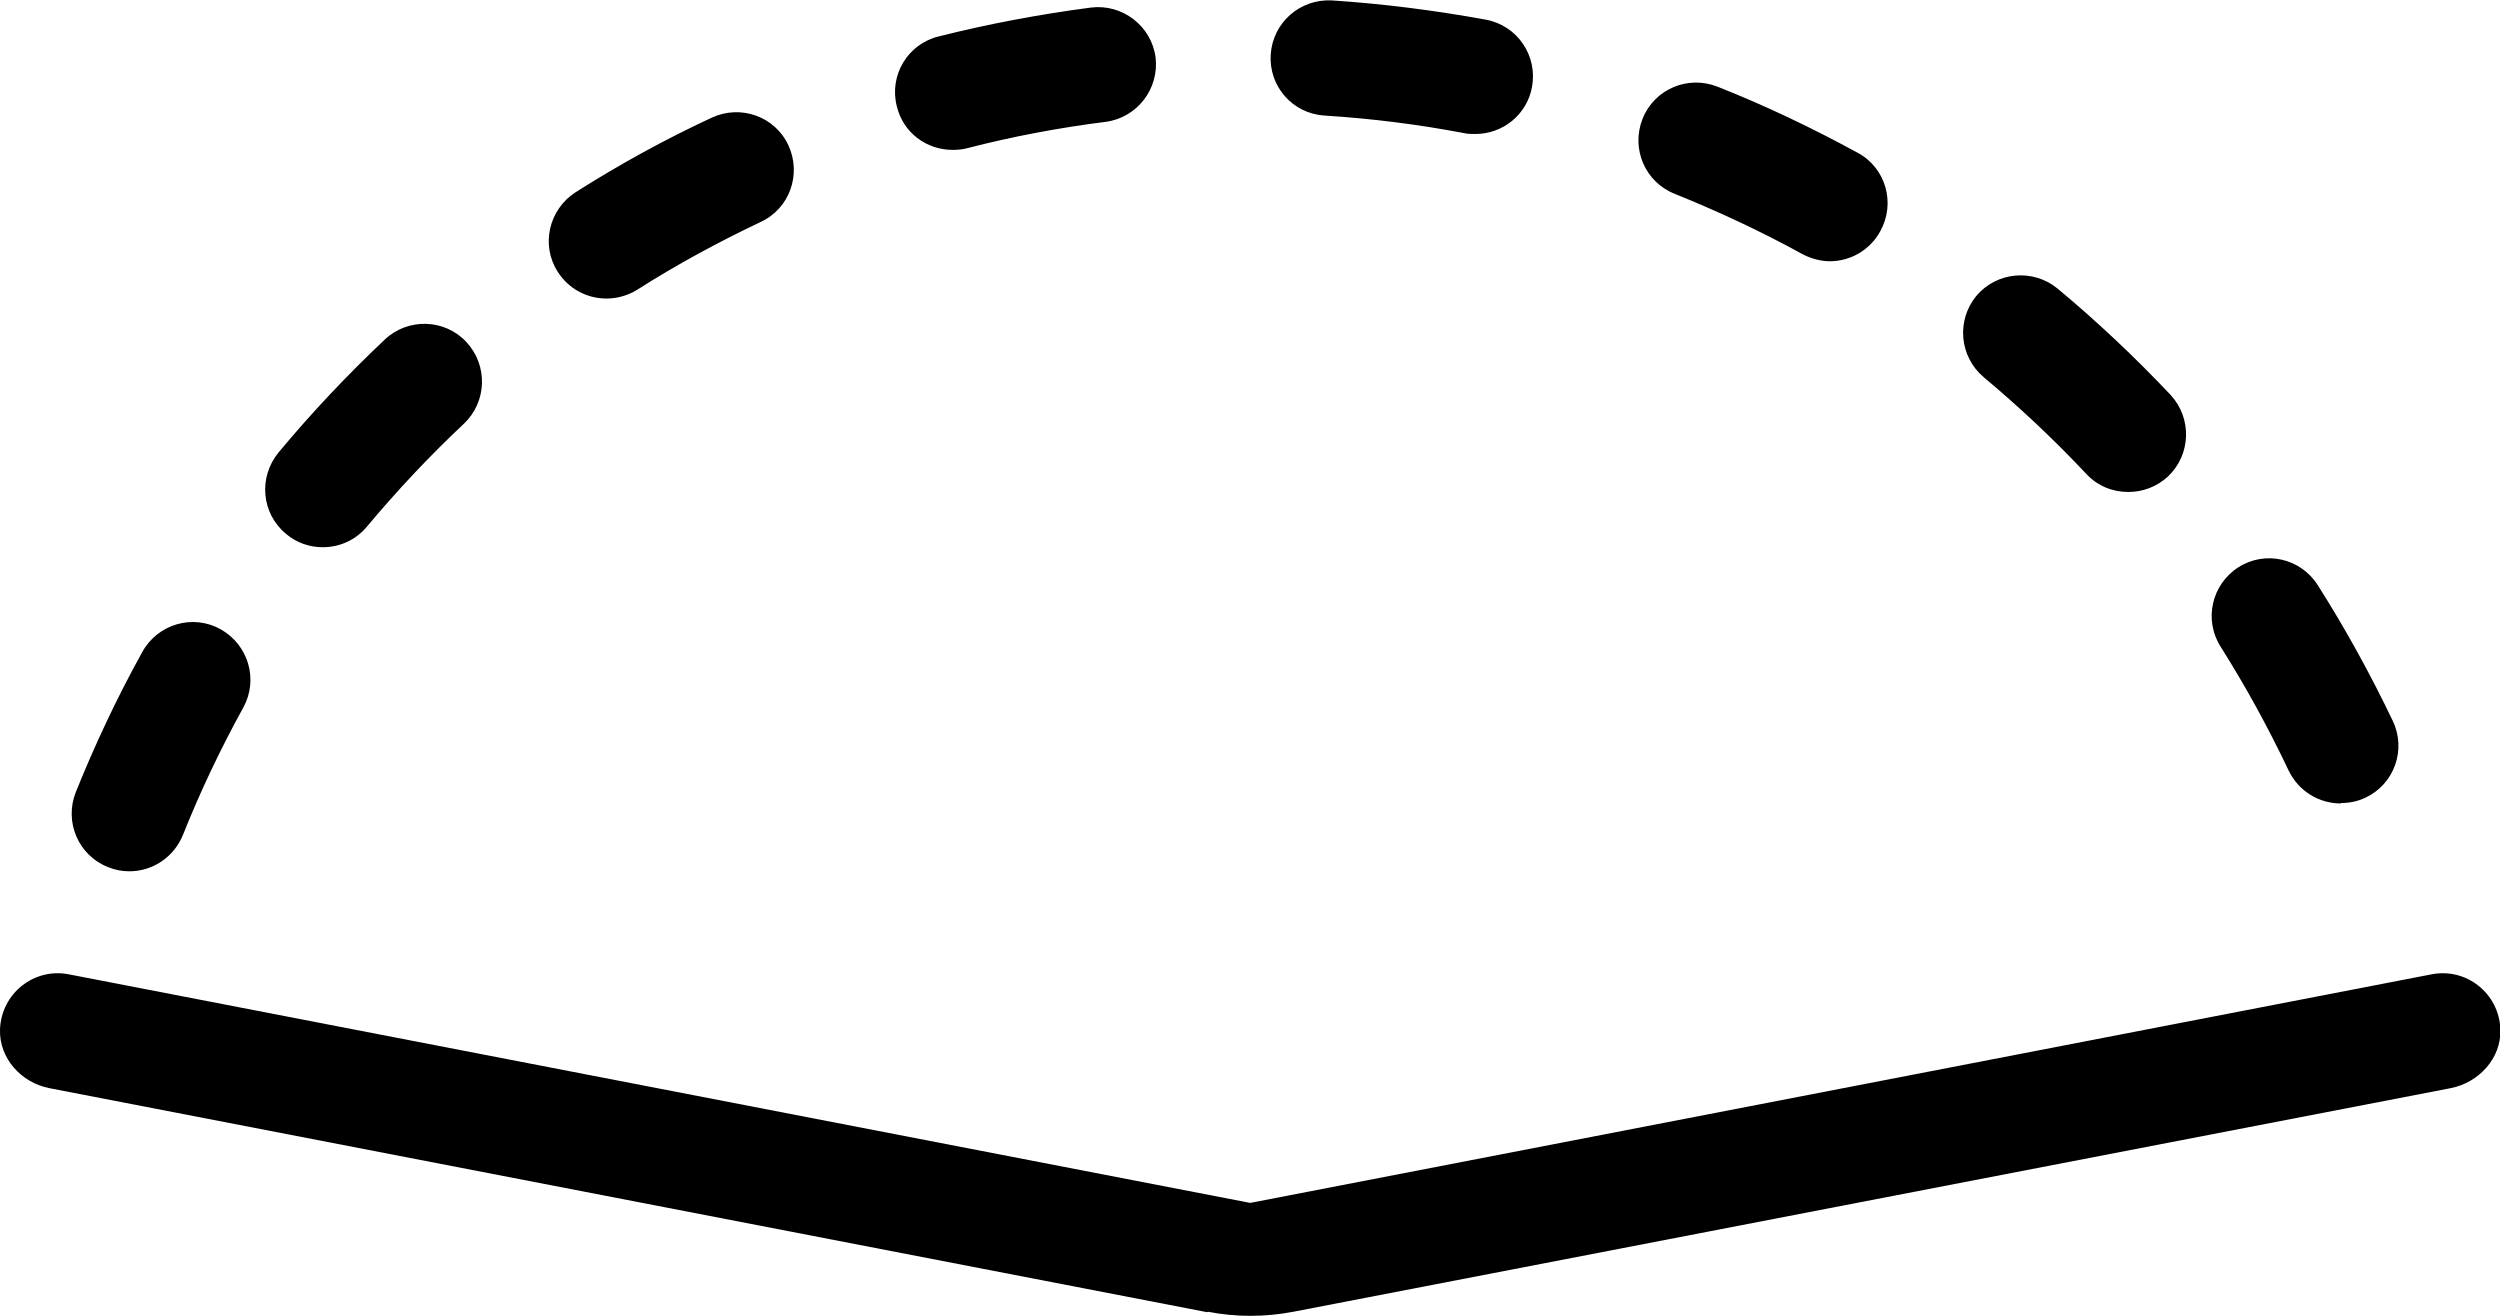 <svg xmlns="http://www.w3.org/2000/svg" id="Layer_2" data-name="Layer 2" viewBox="0 0 59.71 31.43"><defs><style>      .cls-1 {        fill: #000;        stroke-width: 0px;      }    </style></defs><g id="Layer_1-2" data-name="Layer 1"><path class="cls-1" d="M28.83,31.34L1.18,25.99C.51,25.86-.02,25.28,0,24.59c.03-.87.82-1.48,1.64-1.32l28.22,5.46,28.22-5.46c.82-.16,1.61.45,1.64,1.32.02.69-.52,1.27-1.19,1.4l-27.64,5.34c-.68.13-1.37.13-2.04,0"></path><path class="cls-1" d="M3.09,20.81c-.17,0-.34-.03-.51-.1-.71-.28-1.05-1.08-.77-1.79.46-1.14.99-2.27,1.59-3.35.37-.67,1.21-.91,1.87-.54.66.37.91,1.2.54,1.87-.54.98-1.03,2.01-1.44,3.04-.22.54-.73.87-1.28.87M55.91,19.19c-.52,0-1.01-.29-1.25-.79-.48-1.01-1.02-2-1.62-2.95-.41-.64-.22-1.49.42-1.9.64-.41,1.49-.22,1.9.43.66,1.04,1.26,2.13,1.79,3.24.33.69.03,1.51-.65,1.83-.19.09-.39.13-.59.13M7.71,13.07c-.31,0-.62-.1-.88-.32-.59-.49-.66-1.35-.18-1.94.79-.95,1.64-1.85,2.54-2.7.55-.52,1.43-.5,1.95.06.52.56.49,1.43-.06,1.95-.82.77-1.59,1.59-2.31,2.45-.27.33-.66.5-1.06.5M50.83,11.75c-.37,0-.73-.14-1-.43-.77-.82-1.59-1.59-2.45-2.31-.58-.49-.66-1.35-.18-1.94.49-.58,1.35-.66,1.94-.18.95.79,1.85,1.64,2.7,2.54.52.56.49,1.43-.06,1.95-.27.25-.61.37-.94.37M14.48,7.13c-.46,0-.9-.23-1.16-.64-.41-.64-.21-1.49.43-1.9,1.04-.66,2.13-1.26,3.25-1.78.69-.32,1.51-.03,1.83.66.32.69.03,1.51-.66,1.83-1.01.48-2.01,1.02-2.95,1.62-.23.14-.48.21-.73.21M43.71,6.24c-.22,0-.45-.06-.66-.17-.98-.54-2.01-1.02-3.05-1.44-.71-.28-1.05-1.08-.77-1.79.28-.71,1.08-1.05,1.79-.77,1.14.45,2.27.99,3.35,1.58.67.36.91,1.2.54,1.87-.25.46-.72.72-1.21.72M22.75,3.58c-.62,0-1.18-.41-1.33-1.04-.19-.74.26-1.49,1-1.67,1.19-.3,2.42-.53,3.64-.69.75-.09,1.44.44,1.54,1.19.09.75-.44,1.44-1.19,1.54-1.11.14-2.23.35-3.31.63-.11.03-.23.04-.34.04M35.23,3.2c-.08,0-.17,0-.26-.02-1.1-.21-2.22-.35-3.34-.42-.76-.05-1.33-.7-1.28-1.46.05-.76.7-1.33,1.46-1.29,1.23.08,2.47.24,3.68.46.75.14,1.24.86,1.1,1.61-.12.66-.7,1.12-1.35,1.12"></path></g></svg>